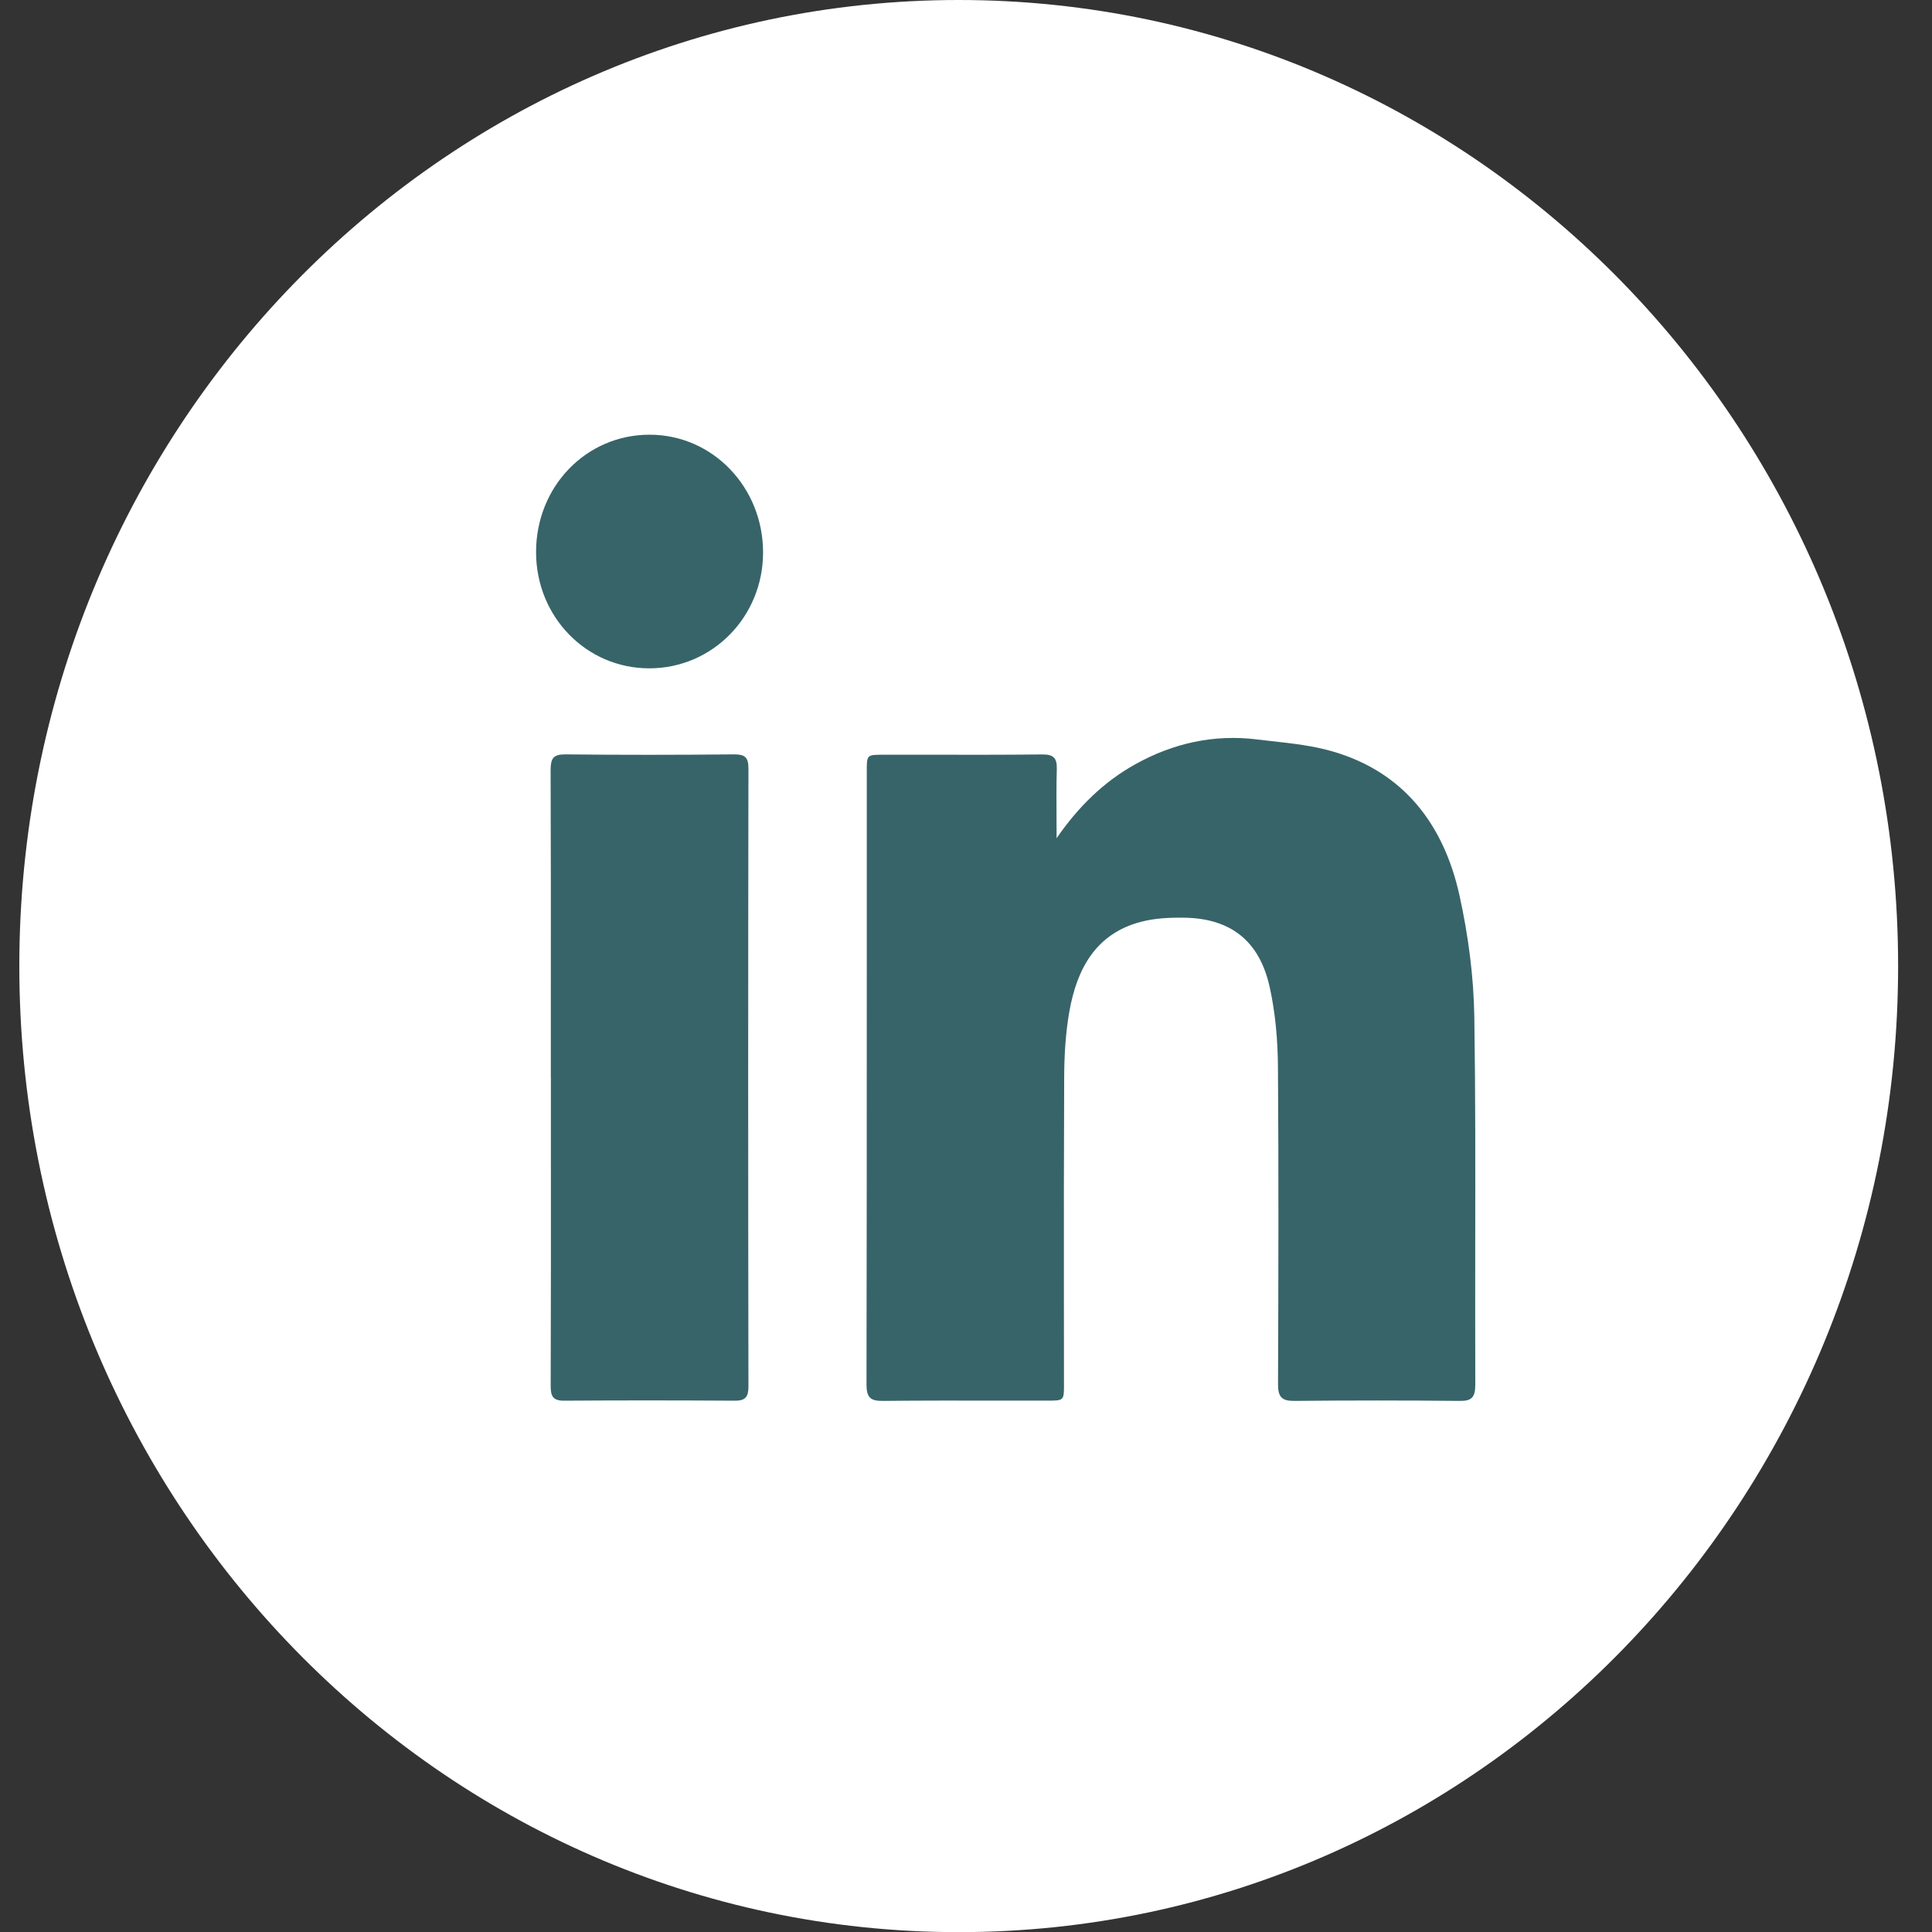 <svg width="28" height="28" viewBox="0 0 28 28" fill="none" xmlns="http://www.w3.org/2000/svg">
<rect x="0" y="0" width="28" height="28" fill="#333333" stroke="none"/>
<path d="M13.895 28.002C21.413 28.002 27.509 21.734 27.509 14.001C27.509 6.268 21.413 0 13.895 0C6.376 0 0.28 6.268 0.28 14.001C0.28 21.734 6.376 28.002 13.895 28.002Z" fill="white"/>
<path fill-rule="evenodd" clip-rule="evenodd" d="M7.769 8.001C7.769 8.939 8.497 9.686 9.41 9.686C10.325 9.686 11.059 8.939 11.059 8.007C11.059 7.06 10.327 6.3 9.414 6.3C8.495 6.3 7.769 7.051 7.769 8.001ZM16.456 11.075C15.991 11.333 15.622 11.7 15.313 12.148C15.313 12.051 15.313 11.954 15.312 11.857C15.311 11.621 15.309 11.385 15.316 11.149C15.321 10.98 15.265 10.933 15.103 10.934C14.545 10.94 13.986 10.939 13.427 10.938C13.218 10.938 13.008 10.938 12.799 10.938C12.562 10.939 12.562 10.939 12.562 11.177C12.562 12.164 12.562 13.152 12.562 14.14V14.14C12.562 16.115 12.562 18.09 12.558 20.065C12.558 20.252 12.614 20.304 12.79 20.303C13.37 20.297 13.95 20.298 14.53 20.299C14.748 20.299 14.966 20.299 15.183 20.299C15.42 20.299 15.42 20.298 15.42 20.06C15.42 19.654 15.42 19.247 15.419 18.841C15.418 17.757 15.418 16.673 15.423 15.589C15.425 15.281 15.444 14.969 15.497 14.665C15.607 14.034 15.888 13.525 16.543 13.358C16.74 13.307 16.952 13.297 17.156 13.3C17.831 13.307 18.254 13.633 18.402 14.309C18.485 14.684 18.518 15.077 18.521 15.462C18.532 16.995 18.528 18.529 18.522 20.062C18.522 20.246 18.577 20.304 18.756 20.303C19.554 20.295 20.351 20.295 21.149 20.303C21.321 20.306 21.381 20.26 21.381 20.069C21.379 19.417 21.38 18.764 21.38 18.111C21.382 16.987 21.384 15.863 21.367 14.74C21.358 14.15 21.279 13.553 21.152 12.977C20.923 11.942 20.338 11.186 19.309 10.889C19.025 10.807 18.727 10.774 18.43 10.741L18.429 10.741C18.357 10.733 18.285 10.725 18.213 10.716C17.593 10.64 17.005 10.77 16.456 11.075ZM7.983 15.613C7.983 15.242 7.983 14.871 7.983 14.5C7.984 13.387 7.984 12.275 7.98 11.162C7.98 10.991 8.018 10.932 8.195 10.933C9.01 10.942 9.825 10.941 10.641 10.933C10.792 10.933 10.847 10.971 10.847 11.136C10.842 14.121 10.842 17.108 10.847 20.094C10.847 20.242 10.805 20.3 10.656 20.3C9.828 20.295 9.001 20.294 8.174 20.3C8.011 20.3 7.98 20.233 7.981 20.082C7.985 18.889 7.985 17.698 7.984 16.506L7.984 15.612L7.983 15.613Z" fill="#376469"/>
</svg>
